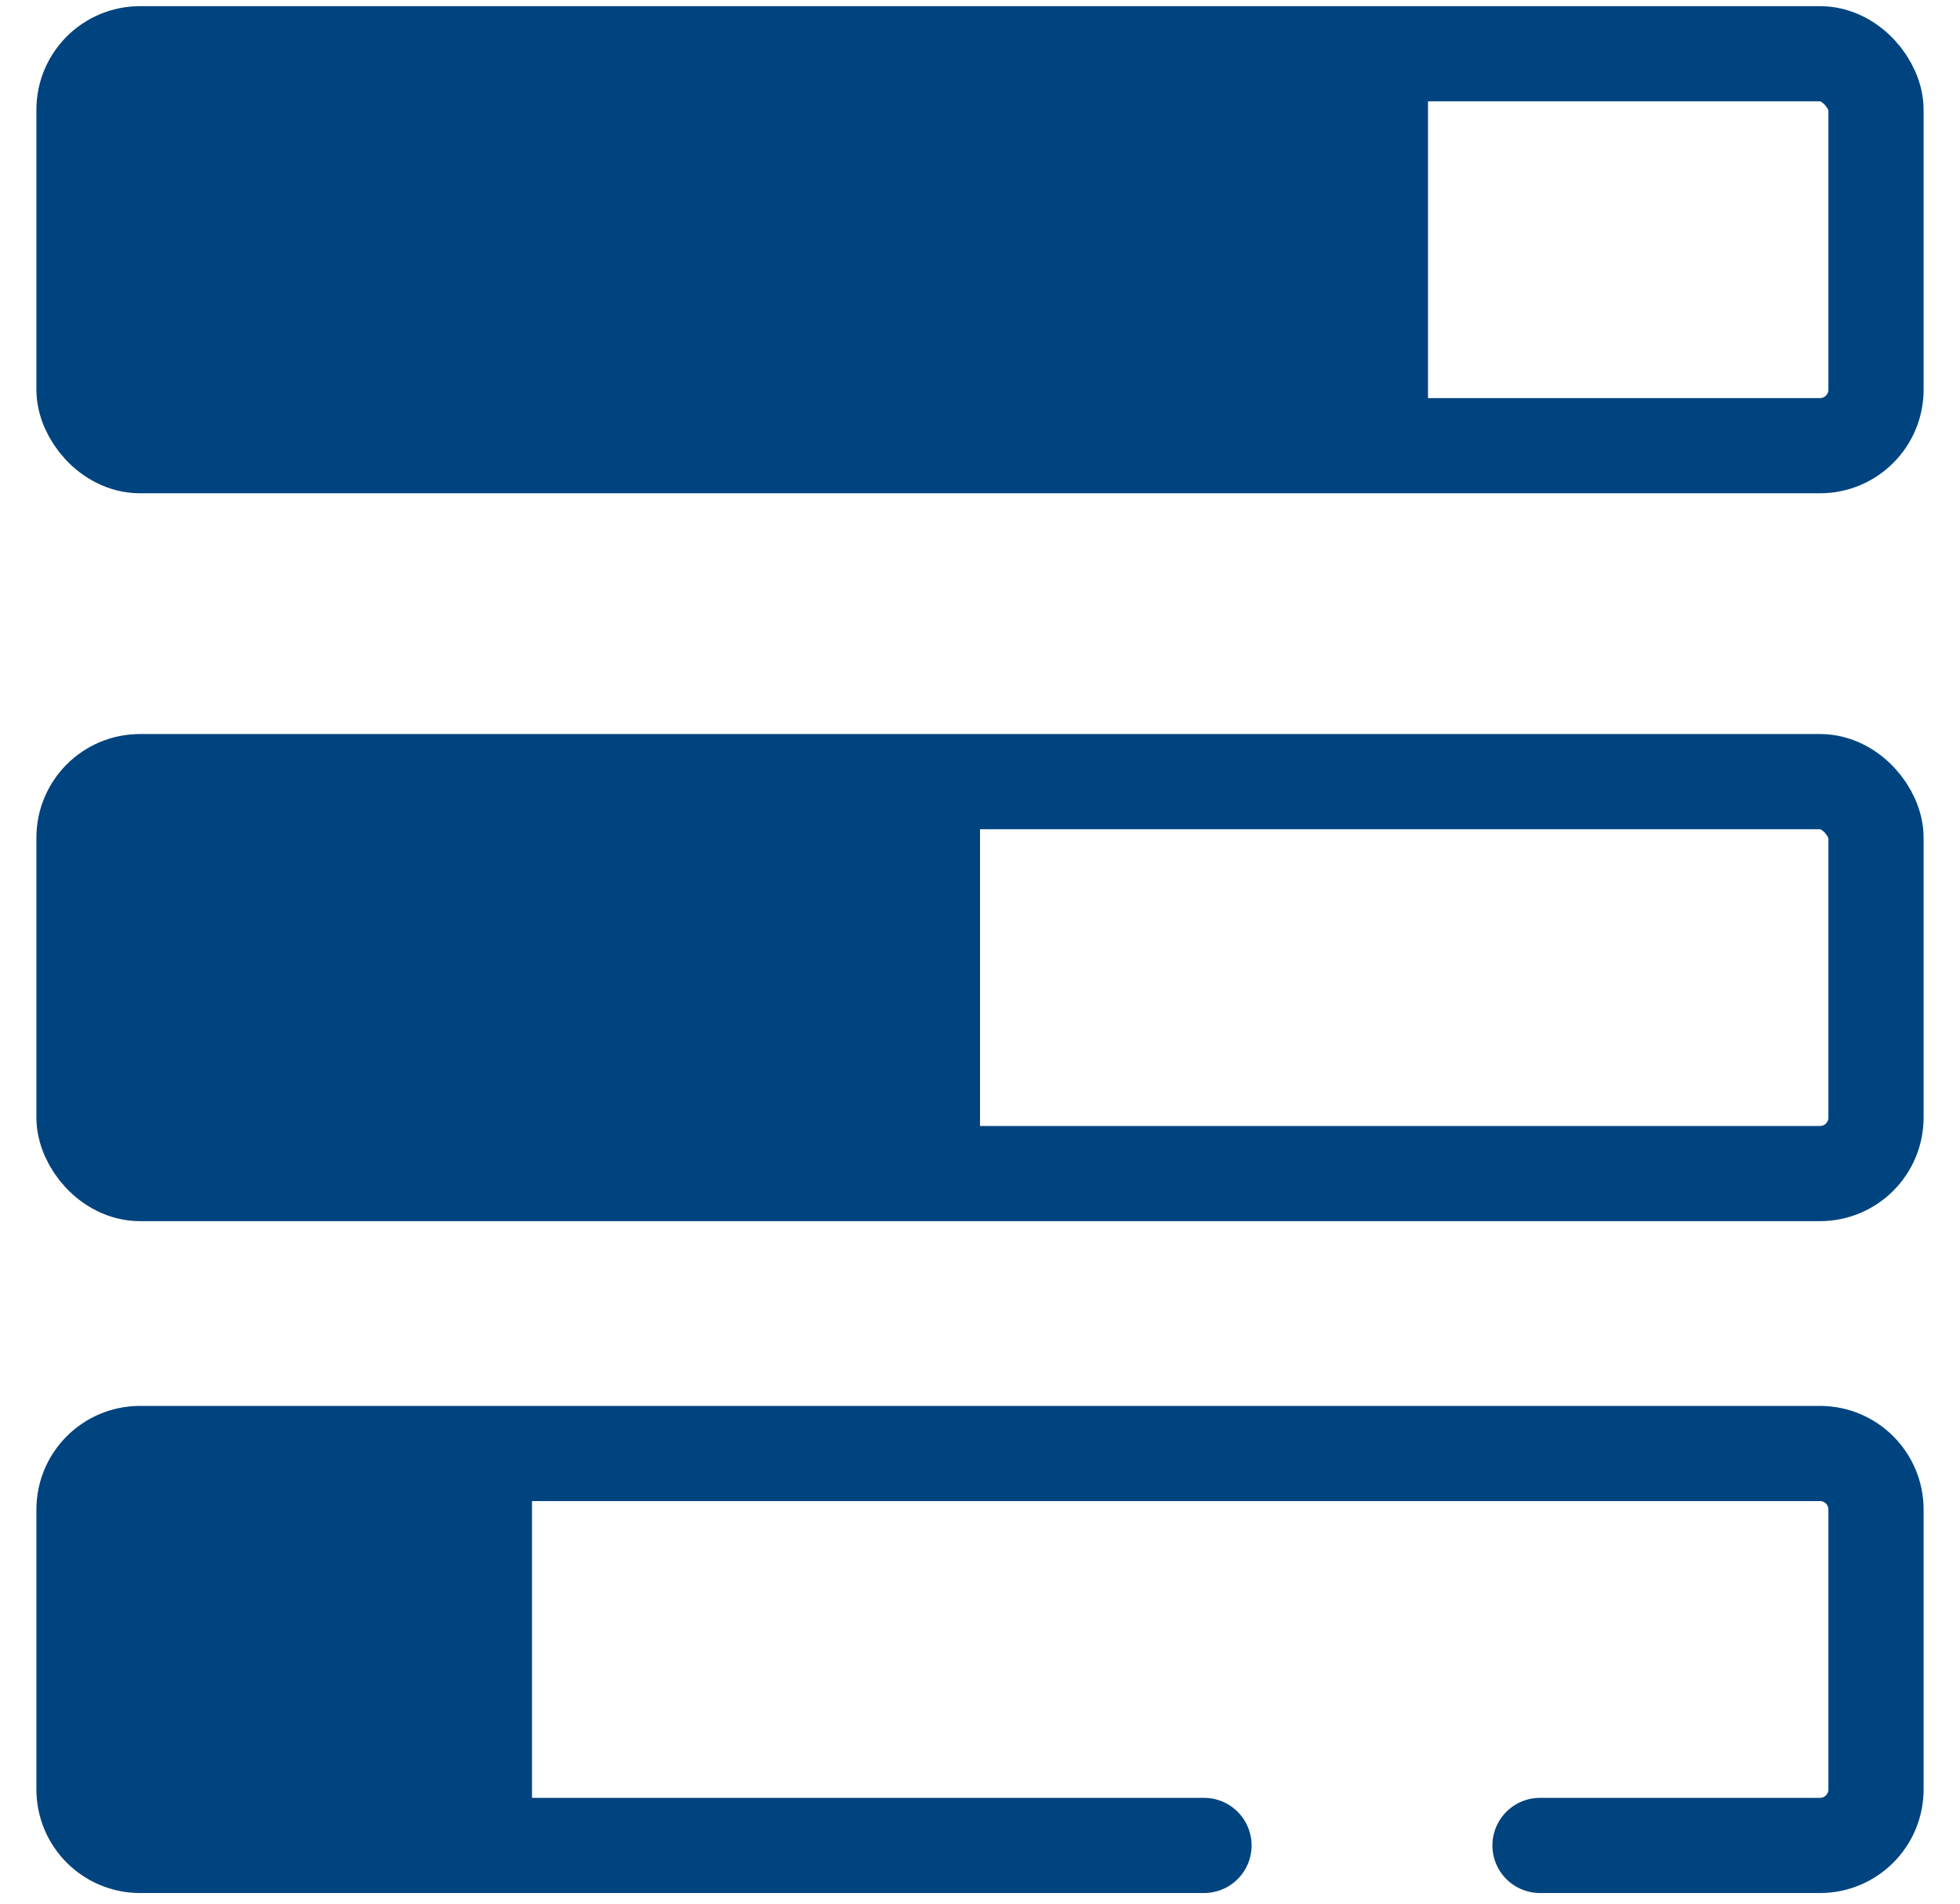 <svg width="35" height="34" viewBox="0 0 35 34" fill="none" xmlns="http://www.w3.org/2000/svg">
<rect x="1.5" y="0.96" width="32" height="7" rx="1" stroke="#00447F" stroke-width="1.7" stroke-linecap="round" stroke-linejoin="round"/>
<rect x="1.5" y="13.96" width="32" height="7" rx="1" stroke="#00447F" stroke-width="1.7" stroke-linecap="round" stroke-linejoin="round"/>
<path d="M21.5 32.96L2.5 32.96C1.948 32.96 1.5 32.512 1.5 31.96L1.5 26.96C1.5 26.408 1.948 25.96 2.5 25.96L32.5 25.96C33.052 25.96 33.5 26.408 33.5 26.96L33.5 31.96C33.5 32.512 33.052 32.96 32.5 32.96L27.5 32.96" stroke="#00447F" stroke-width="1.7" stroke-linecap="round" stroke-linejoin="round"/>
<rect x="1.5" y="0.96" width="24" height="7" fill="#00447F"/>
<rect x="1.5" y="13.96" width="16" height="7" fill="#00447F"/>
<rect x="1.5" y="25.96" width="8" height="7" fill="#00447F"/>
</svg>
